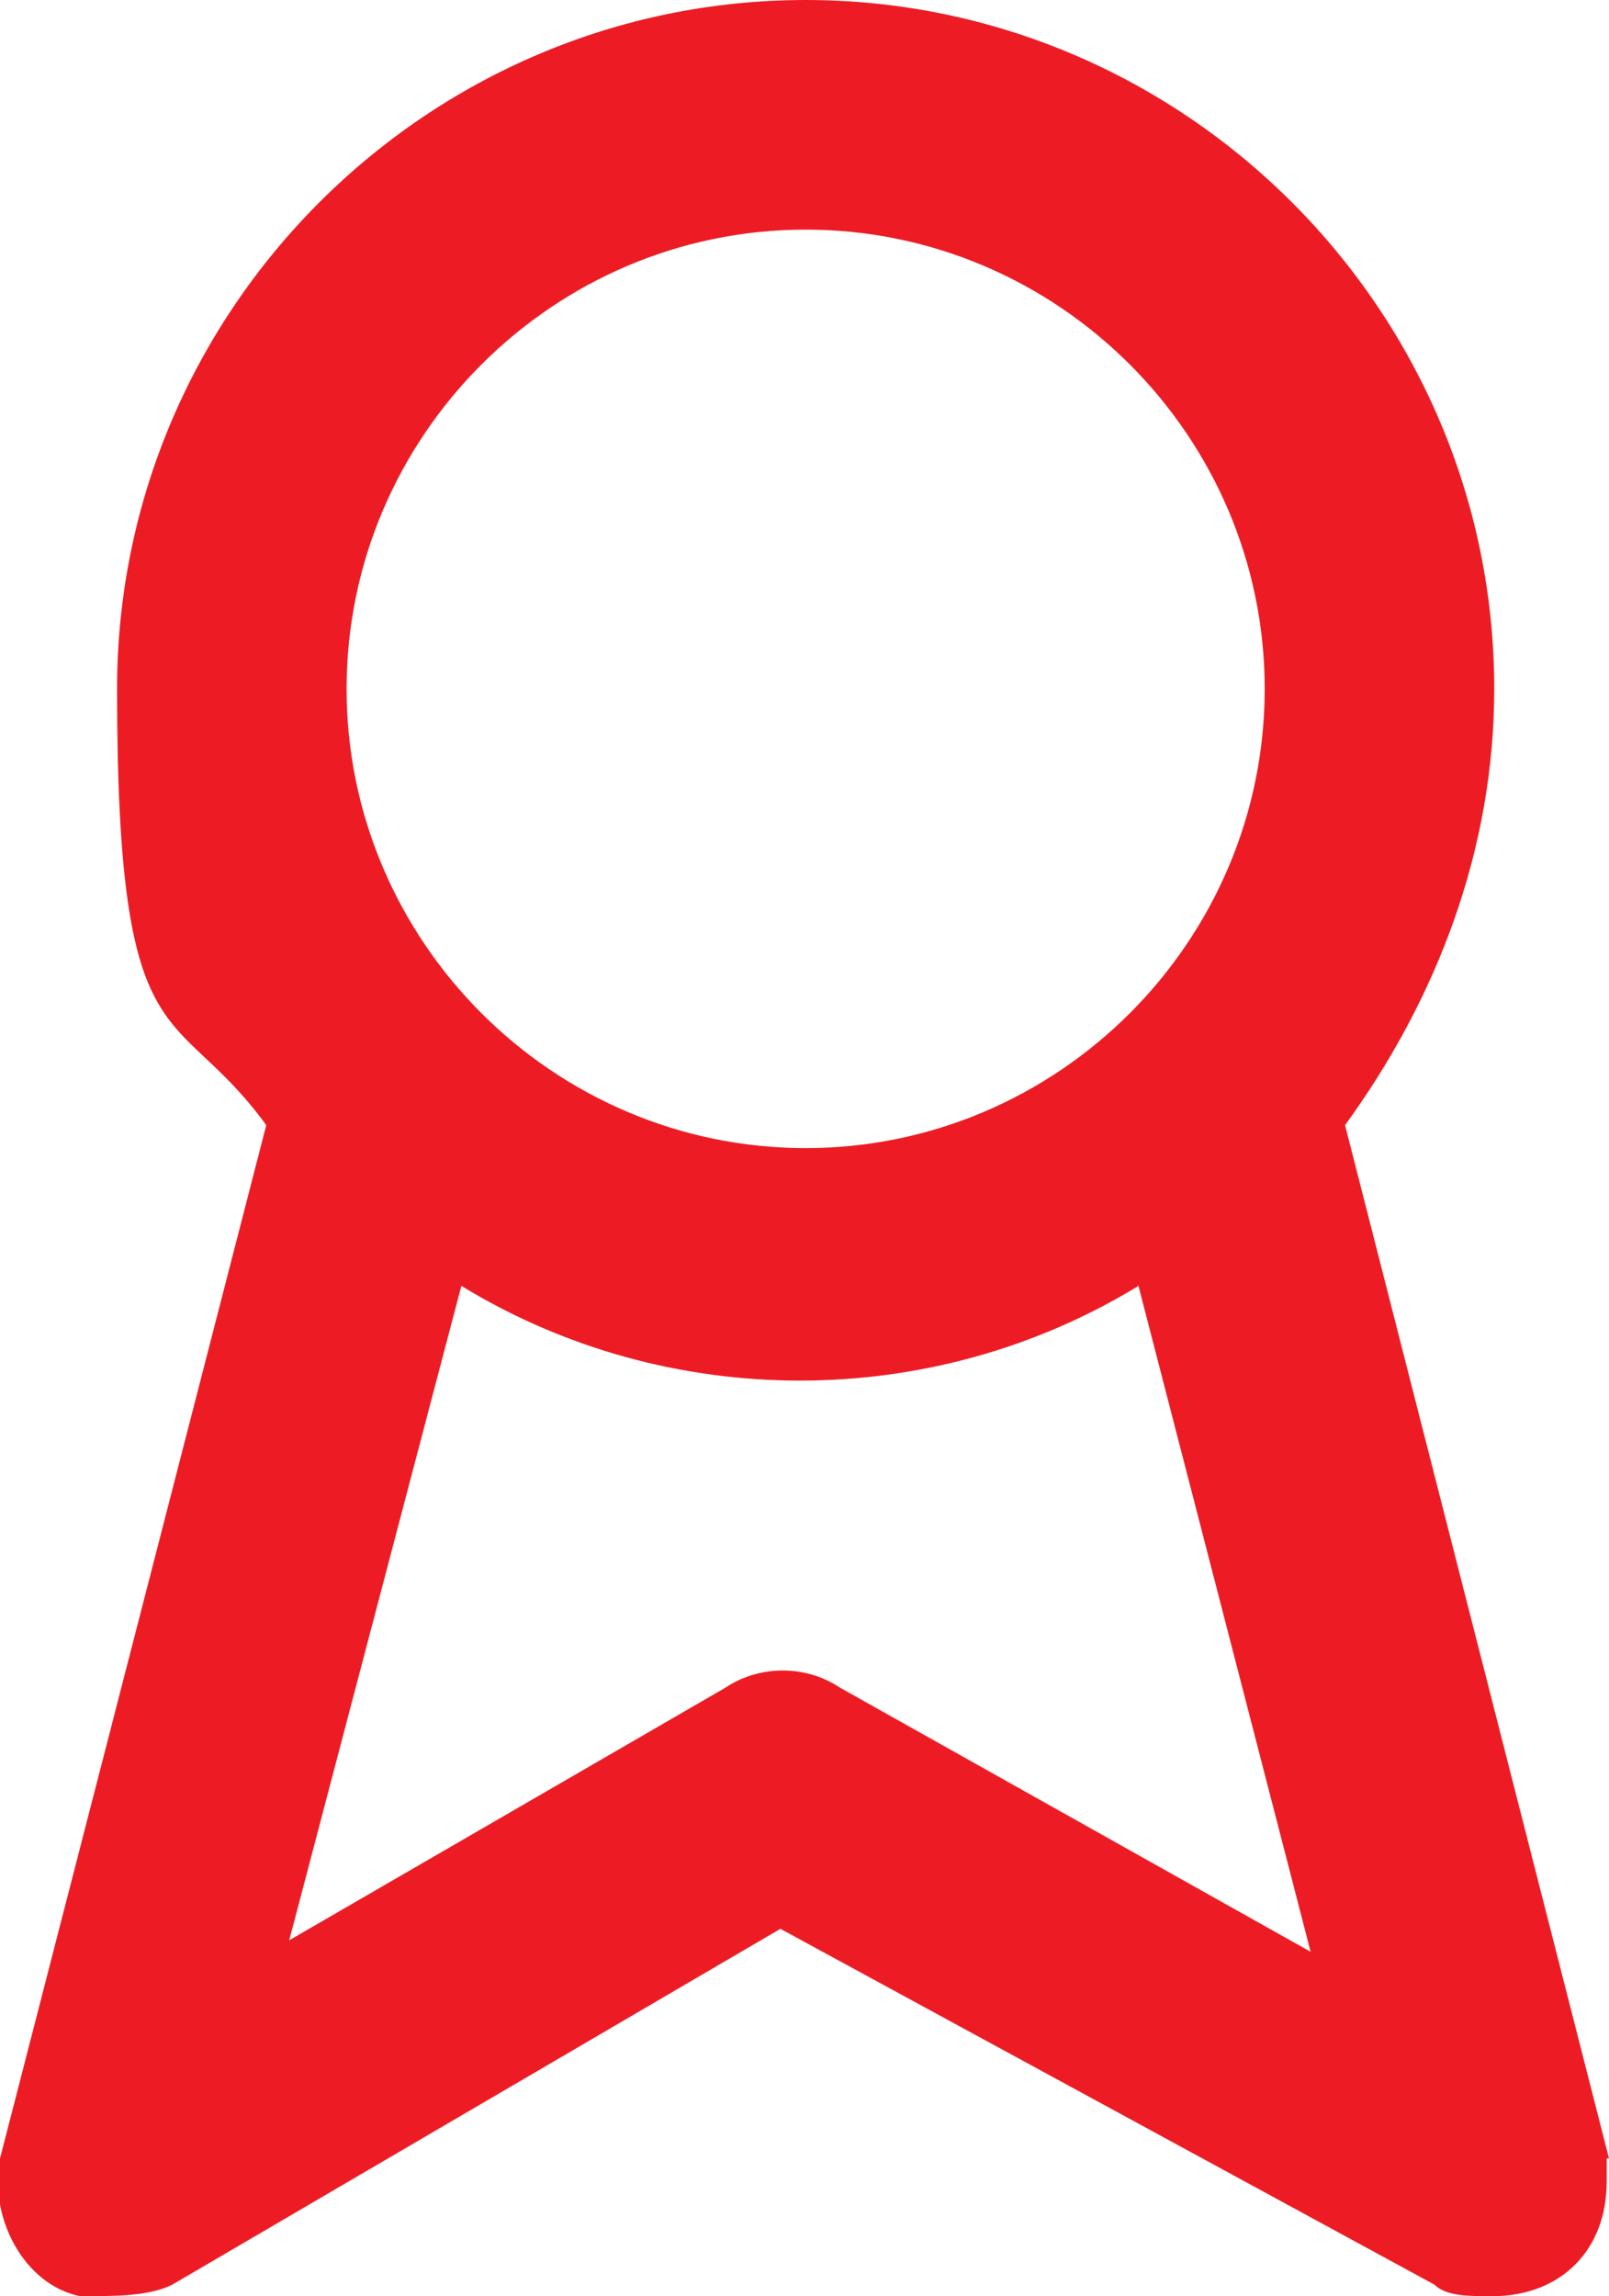 <?xml version="1.0" encoding="UTF-8"?> <svg xmlns="http://www.w3.org/2000/svg" viewBox="0 0 70.1 100"><defs><style> .cls-1 { fill: #ed1c24; } </style></defs><g id="Layer_1" data-name="Layer 1"></g><g id="Layer_2" data-name="Layer 2"><g id="Layer_1-2" data-name="Layer 1"><path class="cls-1" d="M70.1,94l-11.5-45c4-5.5,6.5-12,6.5-19C65.1,13.5,51.6,0,35.1,0S5.1,13.5,5.1,30s2.5,13.5,6.5,19L0,94c-.5,2.5,1,5.5,3.5,6,1.5,0,3,0,4-.5l26.5-15.5,28.5,15.5c.5,.5,1.5,.5,2.5,.5,3,0,5-2,5-5v-1ZM35.1,10c11,0,20,9,20,20s-9,20-20,20S15.1,41,15.1,30,24.1,10,35.1,10Zm1.5,63.5c-1.5-1-3.5-1-5,0l-19,11,7.5-28.5c9,5.5,20.5,5.5,29.5,0l7.5,29-20.5-11.5Z"></path></g></g></svg> 
